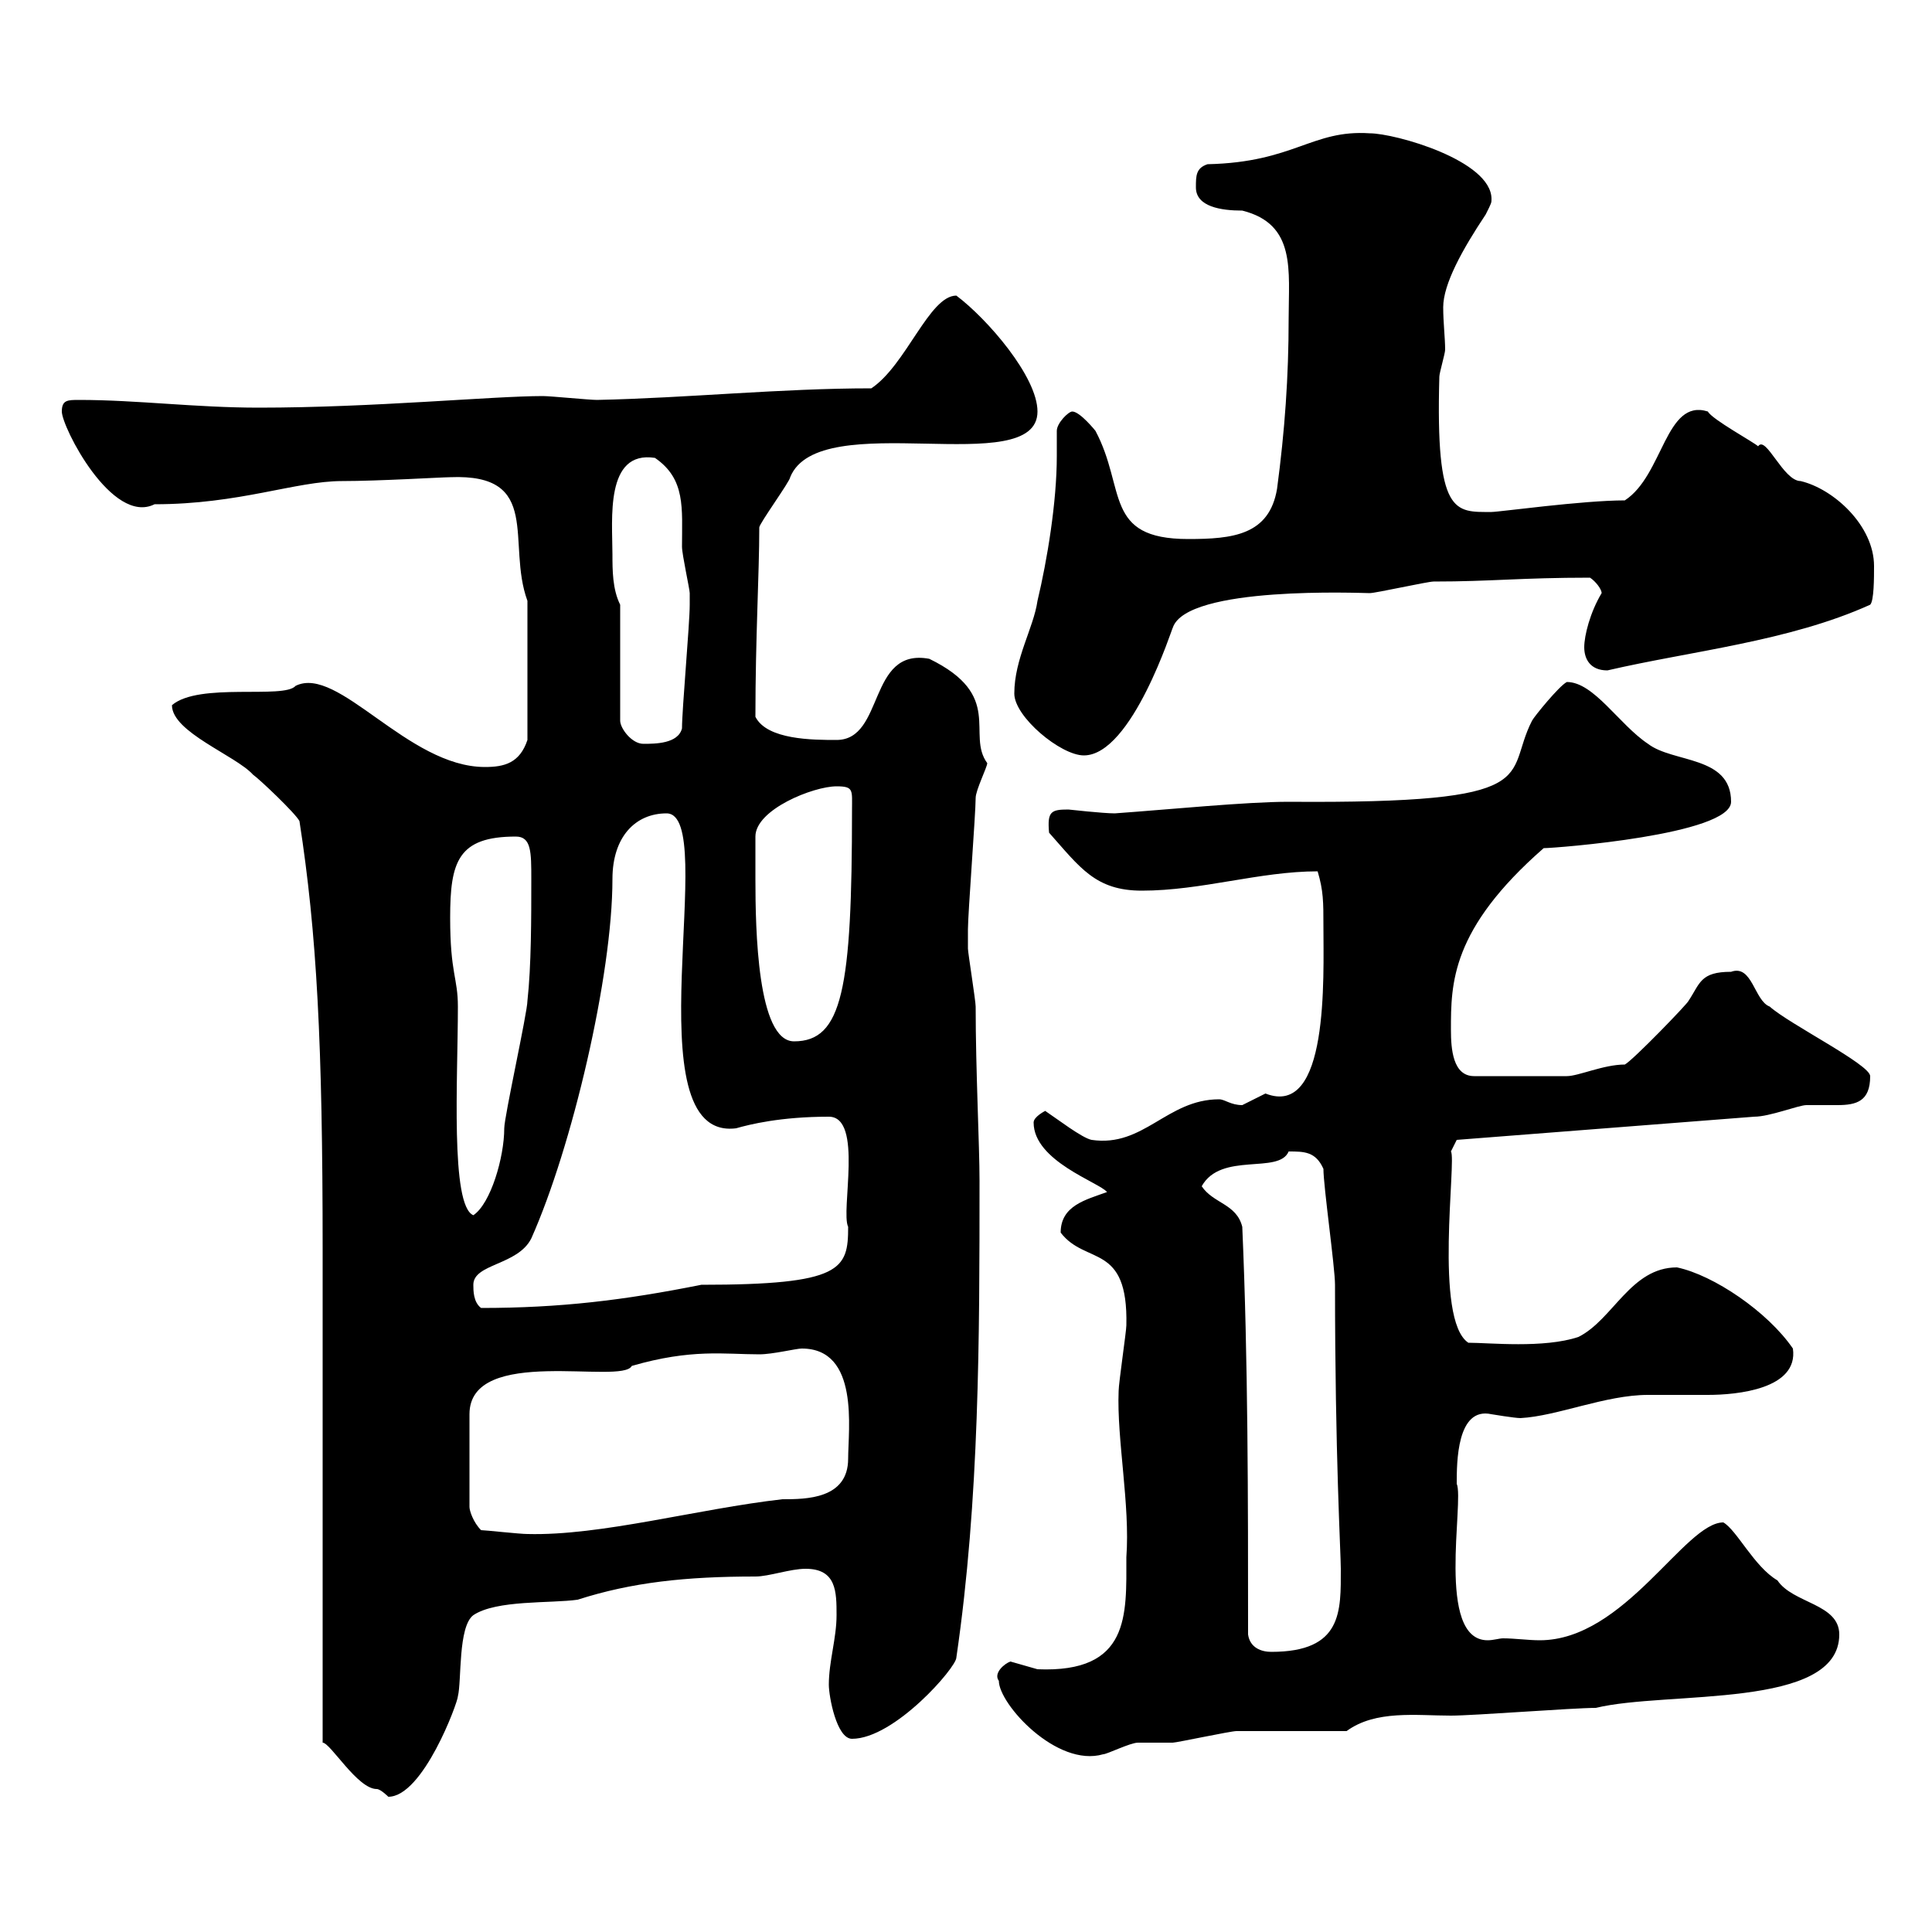 <svg xmlns="http://www.w3.org/2000/svg" xmlns:xlink="http://www.w3.org/1999/xlink" width="300" height="300"><path d="M50.10 194.10L50.10 270.60C51.30 270.60 55.50 277.80 58.50 277.80C59.10 277.80 60.30 279 60.30 279C65.70 279 71.10 264.30 71.10 263.40C71.70 261 71.10 252.60 73.50 250.80C77.10 248.40 85.50 249 89.70 248.40C98.10 245.70 106.50 244.80 117.30 244.80C119.40 244.80 122.70 243.60 125.10 243.60C129.90 243.60 129.90 247.20 129.90 250.80C129.90 254.40 128.70 258 128.70 261.60C128.70 263.40 129.90 270 132.30 270C138.90 270 148.50 258.90 148.50 257.40C152.10 232.80 152.10 207.60 152.10 183.30C152.10 177.90 151.50 166.20 151.50 156.30C151.50 155.40 150.30 147.90 150.30 147.30C150.30 146.10 150.30 144.60 150.30 144.30C150.30 141.90 151.50 126.30 151.50 123.90C151.50 122.70 153.30 119.10 153.30 118.50C150 114 156 108 144.30 102.30C134.70 100.50 137.40 114.90 129.90 114.90C126.30 114.90 119.10 114.90 117.30 111.30C117.30 99 117.90 89.10 117.90 81.90C117.90 81.30 122.70 74.70 122.70 74.10C127.20 63 161.10 74.70 161.10 63.90C161.10 58.50 153.30 49.50 148.50 45.90C144.30 45.90 140.70 56.70 135.30 60.30C121.20 60.30 106.80 61.80 92.70 62.10C91.50 62.10 85.50 61.50 84.30 61.50C76.50 61.50 57.90 63.30 40.20 63.30C30.30 63.30 21.30 62.10 12.30 62.10C10.50 62.10 9.60 62.10 9.60 63.90C9.60 66.30 17.40 81.60 24 78.30C37.20 78.30 45.90 74.70 53.10 74.70C58.80 74.70 68.70 74.10 69.90 74.10C84.30 73.50 78.60 84.30 81.90 93.30C81.90 96.30 81.90 105.30 81.90 114.90C80.70 118.50 78.30 119.10 75.30 119.10C63.30 119.10 52.50 103.20 45.90 106.50C44.10 108.60 30.90 105.90 26.70 109.50C26.70 113.70 36.60 117.30 39.30 120.30C40.20 120.90 45.90 126.30 46.50 127.50C49.20 144.90 50.10 162 50.10 194.10ZM155.10 261C155.10 264.60 164.10 274.50 171.30 272.40C171.90 272.40 175.50 270.60 176.70 270.60C177.30 270.60 180.90 270.60 182.10 270.60C182.70 270.60 191.10 268.80 192 268.80C194.70 268.80 206.40 268.80 209.10 268.80C213.60 265.50 219.90 266.40 225.30 266.40C228.90 266.40 244.20 265.20 247.80 265.20C258.90 262.50 285.60 265.50 285.60 253.80C285.60 249 278.40 249 276 245.40C272.40 243.30 269.70 237.60 267.60 236.40C261.60 236.40 252.30 254.70 239.10 254.70C237.30 254.70 235.20 254.40 233.40 254.40C232.80 254.40 231.90 254.70 231 254.70C222.90 254.70 227.40 233.10 226.20 230.40C226.20 227.10 226.20 218.40 231.60 219.60C231.60 219.60 235.20 220.20 236.10 220.20C241.80 219.90 249.30 216.60 255.90 216.60C256.80 216.60 264 216.60 265.20 216.60C269.70 216.60 279.30 215.70 278.40 209.40C274.50 203.70 266.10 198 260.40 196.80C253.20 196.80 250.50 204.90 245.10 207.60C239.70 209.40 231.30 208.50 228 208.50C222.60 204.90 226.20 180 225.30 178.80L226.20 177L272.40 173.40C274.80 173.40 279.30 171.60 280.50 171.60C282.30 171.60 283.80 171.60 285.30 171.60C288.30 171.60 290.40 171 290.40 167.10C290.40 165.30 277.80 159 274.80 156.30C272.40 155.40 272.10 149.70 268.80 150.90C264 150.90 264 152.70 262.20 155.40C262.20 155.70 253.50 164.70 252.30 165.30C249 165.30 245.10 167.10 243.30 167.10L228.90 167.10C225.60 167.10 225.30 162.90 225.30 159.90C225.30 152.70 225.30 144.30 239.70 131.70C241.50 131.70 268.80 129.60 268.80 124.50C268.80 117.30 259.80 118.50 255.90 115.50C251.40 112.50 247.50 105.90 243.30 105.90C242.10 106.50 238.20 111.30 237.90 111.90C233.40 120.60 240.60 124.80 200.10 124.50C193.50 124.50 181.50 125.70 173.10 126.30C171.30 126.30 165.90 125.70 165.90 125.70C163.20 125.70 162.60 126 162.90 129.30C167.70 134.70 170.10 138.30 177.30 138.30C186.60 138.30 195.60 135.30 204.60 135.30C205.50 138.30 205.50 140.10 205.50 143.70C205.50 151.80 206.40 173.70 196.50 169.80C196.50 169.80 192.90 171.60 192.90 171.60C191.10 171.60 190.20 170.70 189.30 170.70C181.20 170.70 177.60 178.20 169.50 177C168 176.70 164.10 173.70 162.30 172.50C162.30 172.50 160.50 173.40 160.50 174.30C160.50 180.30 170.70 183.60 171.90 185.10C168.60 186.30 164.70 187.20 164.70 191.40C168.60 196.50 175.20 192.90 174.90 205.80C174.90 206.70 173.70 214.80 173.70 216C173.40 223.50 175.50 233.70 174.90 241.80C174.90 250.80 175.50 259.80 161.10 259.20C161.10 259.20 156.90 258 156.90 258C156 258.30 154.20 259.80 155.10 261ZM193.80 253.80C193.80 232.80 193.80 211.20 192.90 190.50C192 186.90 188.40 186.90 186.60 184.20C189.60 178.80 198.60 182.40 200.10 178.80C202.50 178.80 204.30 178.80 205.50 181.50C205.50 184.20 207.30 196.80 207.30 199.50C207.30 225.90 208.20 241.20 208.20 243.60C208.20 250.20 208.50 256.50 197.40 256.50C195.90 256.50 194.10 255.90 193.80 253.80ZM74.70 237.60C73.50 236.40 72.90 234.60 72.90 234L72.90 219.60C72.90 208.80 96.60 215.10 98.10 212.10C107.40 209.40 112.50 210.30 117.90 210.30C120 210.30 123.60 209.40 124.50 209.40C133.50 209.40 131.70 222 131.70 226.50C131.70 232.80 125.10 232.80 121.50 232.80C108.30 234.30 93.30 238.50 81.90 238.20C80.70 238.20 75.30 237.60 74.70 237.60ZM73.50 199.50C73.50 196.20 80.40 196.50 82.50 192.30C88.80 178.20 95.10 151.50 95.10 136.50C95.10 129.90 98.70 126.30 103.50 126.30C111.90 126.30 97.80 177.30 114.30 175.20C116.40 174.60 121.20 173.40 128.70 173.40C134.10 173.40 130.50 188.10 131.70 190.50C131.70 197.10 130.80 199.50 108.90 199.50C96.90 201.90 87 203.10 74.70 203.10C73.50 202.20 73.50 200.40 73.50 199.50ZM69.90 142.50C69.90 133.80 71.10 129.90 80.10 129.90C82.50 129.90 82.50 132.30 82.50 136.50C82.50 142.50 82.50 150 81.90 155.40C81.90 157.20 78.30 173.40 78.30 175.20C78.30 179.70 76.20 186.90 73.50 188.70C69.90 187.20 71.10 167.40 71.10 156.30C71.10 151.80 69.90 151.20 69.90 142.50ZM117.30 136.50C117.30 134.70 117.30 129.90 117.30 129.90C117.30 125.70 126.30 122.10 129.90 122.10C132.60 122.10 132.30 122.70 132.30 125.70C132.30 153.60 130.80 161.70 123.30 161.70C117.60 161.70 117.30 144.30 117.30 136.50ZM157.50 107.70C157.50 111.30 164.70 117.30 168.30 117.30C175.80 117.30 182.10 97.20 182.10 97.50C184.20 90.90 211.50 92.10 212.70 92.10C213.60 92.10 221.70 90.30 222.60 90.30C231.60 90.30 236.10 89.70 246.90 89.70C247.80 90.30 248.70 91.50 248.70 92.10C246.90 95.10 246 98.70 246 100.50C246 102.30 246.90 104.10 249.60 104.10C262.50 101.10 277.80 99.60 290.40 93.90C291 93.30 291 89.70 291 87.90C291 81.60 284.70 75.90 279.60 74.70C276.90 74.70 274.20 67.50 273 69.30C272.40 68.70 265.80 65.10 265.20 63.90C258.60 61.80 258.30 73.80 252.30 77.70C245.70 77.70 232.80 79.50 231.60 79.50C225.90 79.50 222.90 80.10 223.50 58.50C223.50 57.90 224.40 54.90 224.40 54.30C224.40 52.50 224.10 50.10 224.10 47.70C224.10 44.10 227.10 38.70 230.70 33.30C231.60 31.50 231.60 31.50 231.60 30.90C231.60 24.90 216.60 20.70 212.70 20.70C203.70 20.10 201 25.20 187.50 25.50C185.70 26.10 185.70 27.30 185.70 29.10C185.70 32.10 189.60 32.70 192.90 32.70C201.30 34.80 200.10 42 200.10 49.50C200.10 58.50 199.50 66.90 198.30 75.90C197.10 83.10 191.40 83.70 184.50 83.70C171.30 83.70 174.90 75.90 170.10 66.90C170.10 66.90 167.70 63.90 166.50 63.90C165.90 63.90 164.10 65.70 164.10 66.90C164.10 68.40 164.10 69.30 164.10 70.80C164.10 78 162.60 87 161.10 93.30C160.50 97.50 157.50 102.30 157.50 107.70ZM96.30 93.90C95.10 91.50 95.10 88.50 95.10 86.10C95.10 80.70 93.90 69.90 101.70 71.10C106.50 74.40 105.90 78.90 105.90 84.90C105.90 86.10 107.10 91.50 107.10 92.10C107.10 92.70 107.10 93.60 107.10 93.90C107.10 96.90 105.90 110.10 105.90 113.10C105.30 115.50 101.70 115.50 99.90 115.50C98.10 115.50 96.30 113.10 96.30 111.90Z"/></svg>